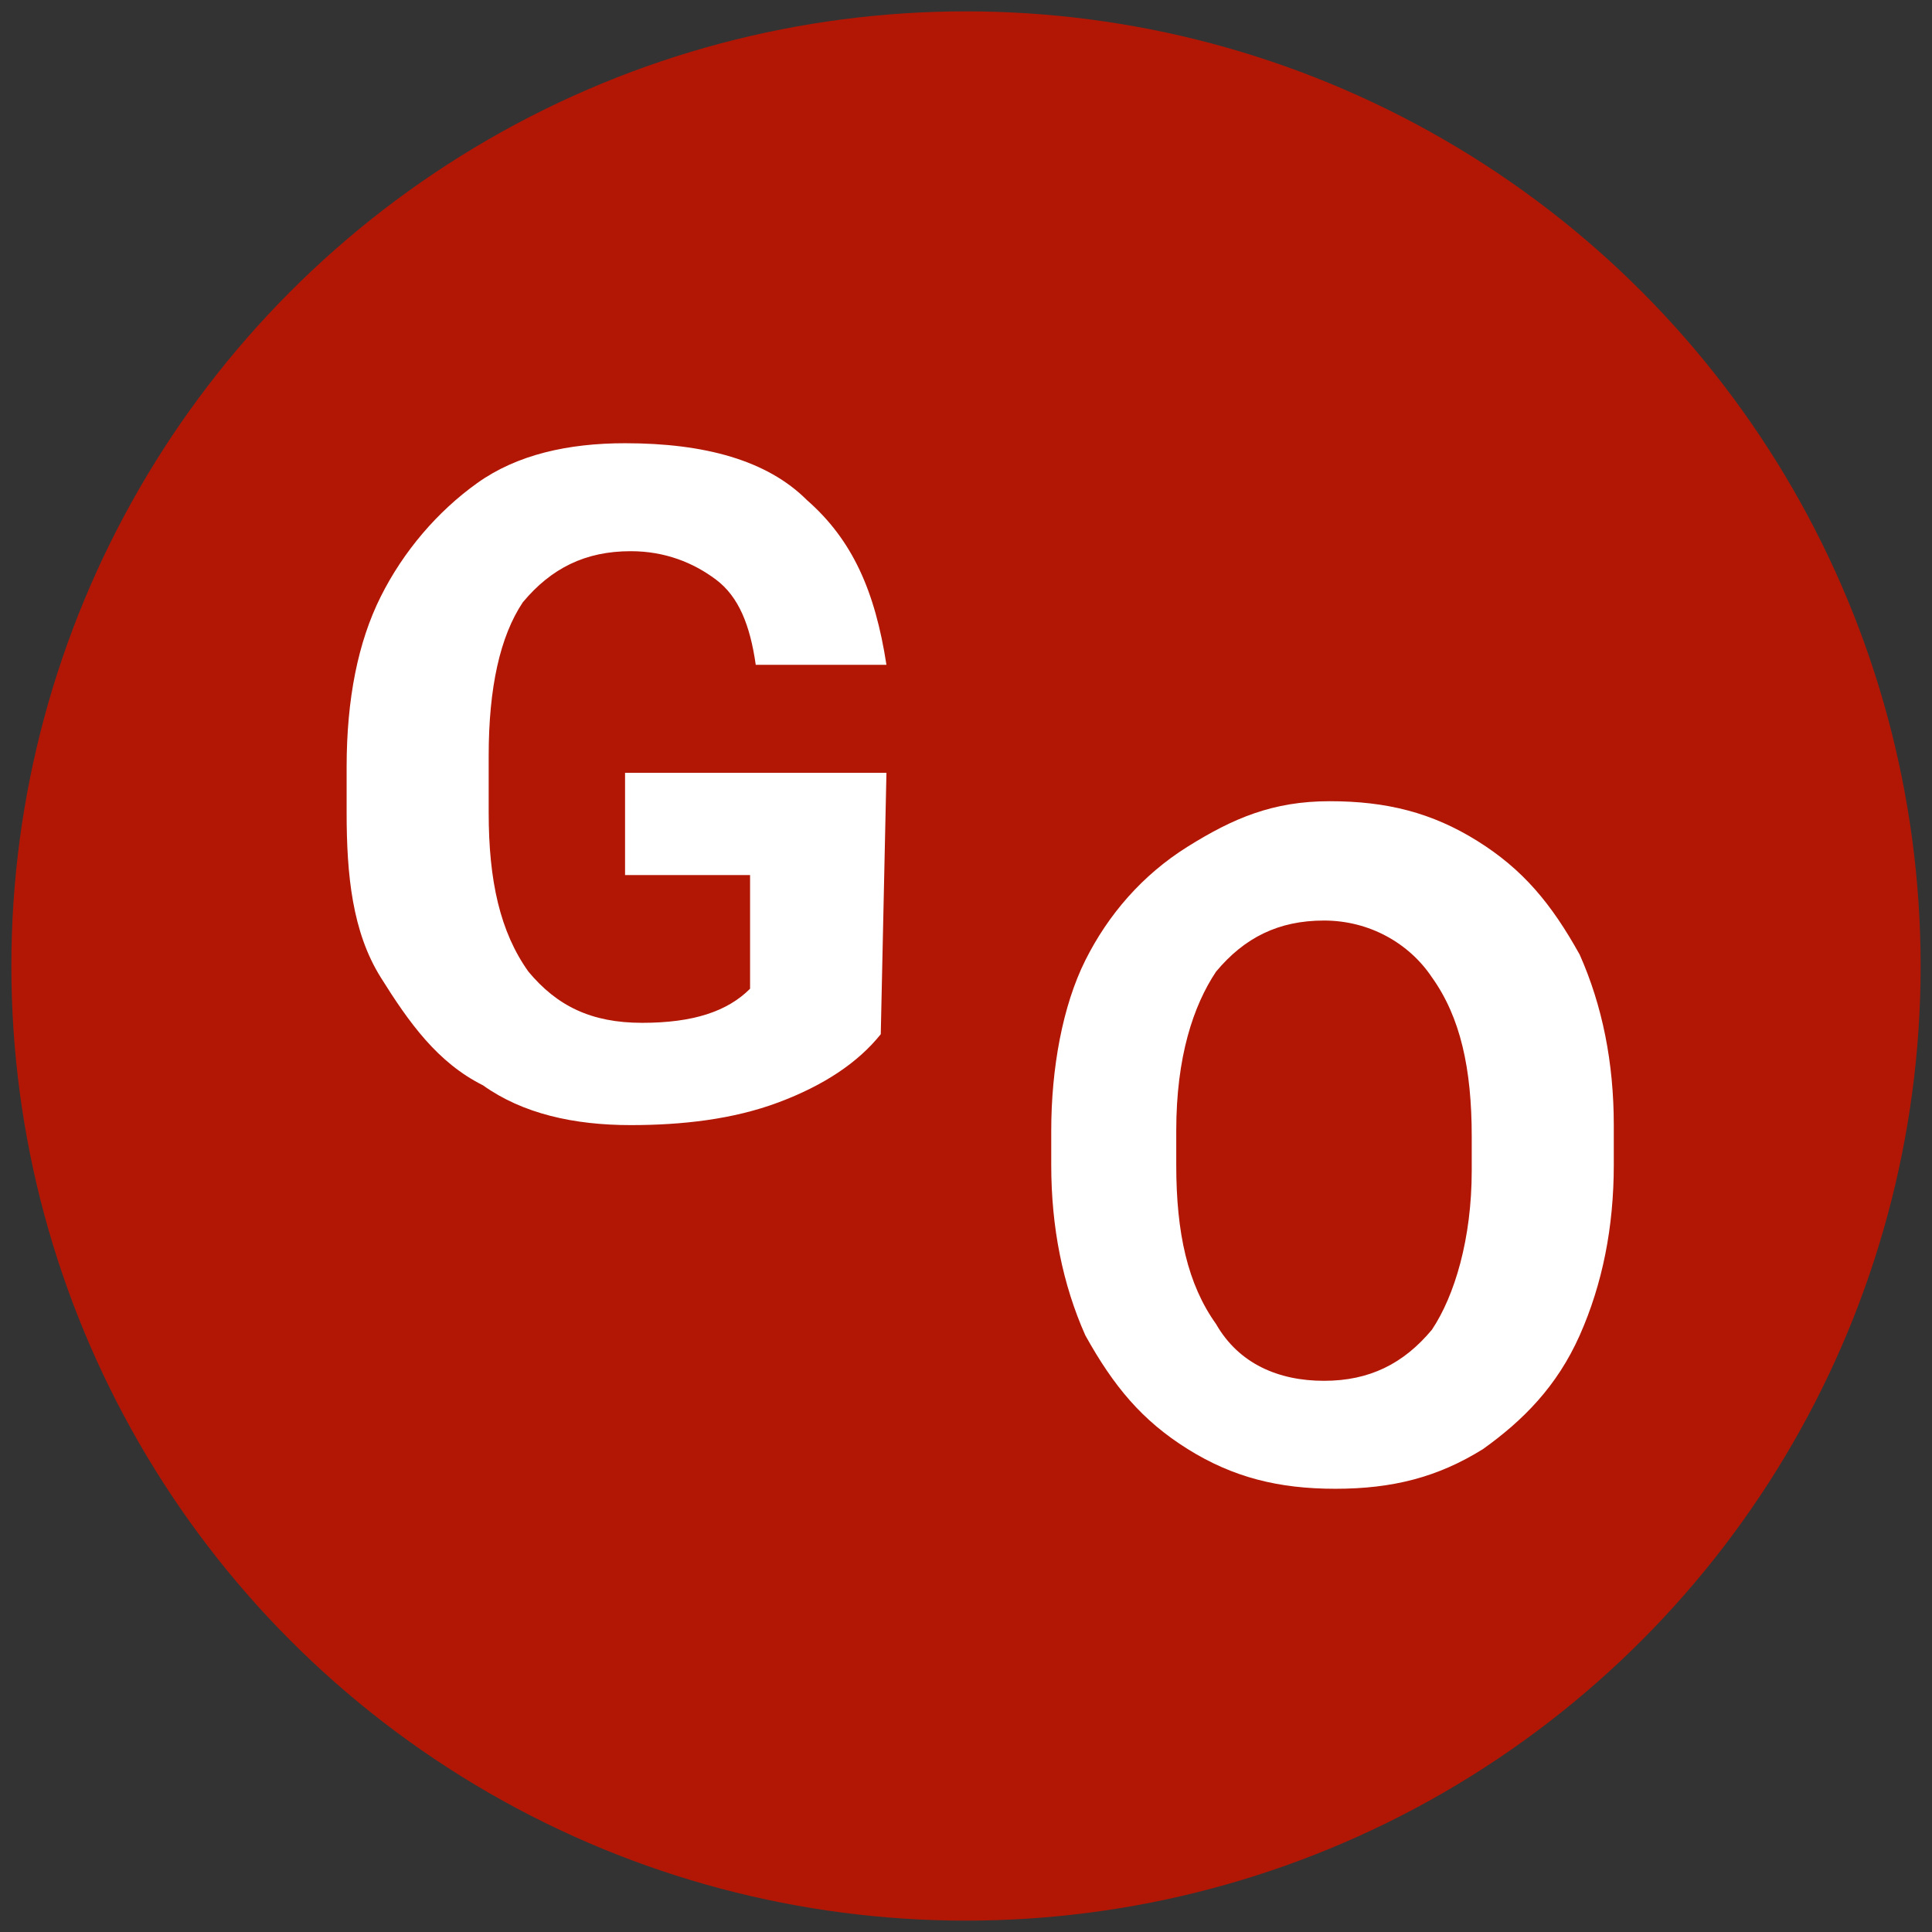 <?xml version="1.0" encoding="utf-8"?>
<!-- Generator: Adobe Illustrator 23.1.0, SVG Export Plug-In . SVG Version: 6.00 Build 0)  -->
<svg version="1.1" id="Layer_1" xmlns="http://www.w3.org/2000/svg" xmlns:xlink="http://www.w3.org/1999/xlink" x="0px" y="0px"
	 width="34px" height="34px" viewBox="0 0 34 34" style="enable-background:new 0 0 34 34;" xml:space="preserve">
<rect x="0" y="0" width="34" height="34" fill="#333333" stroke="none"/>
<style type="text/css">
	.st0{fill:#B21705;}
	.st1{fill:#FFFFFF;}
</style>
<circle class="st0" cx="17" cy="17" r="16.8"/>
<g>
	<g>
		<path class="st1" d="M15.5,18.2c-0.4,0.5-1,0.9-1.8,1.2c-0.8,0.3-1.7,0.4-2.6,0.4c-1,0-1.9-0.2-2.6-0.7c-0.8-0.4-1.3-1.1-1.8-1.9
			s-0.6-1.8-0.6-2.9v-0.8c0-1.2,0.2-2.2,0.6-3s1-1.5,1.7-2S10,7.8,11,7.8c1.4,0,2.5,0.3,3.2,1c0.8,0.7,1.2,1.6,1.4,2.9h-2.3
			c-0.1-0.7-0.3-1.2-0.7-1.5s-0.9-0.5-1.5-0.5c-0.8,0-1.4,0.3-1.9,0.9c-0.4,0.6-0.6,1.5-0.6,2.7v1c0,1.2,0.2,2.1,0.7,2.8
			c0.5,0.6,1.1,0.9,2,0.9s1.5-0.2,1.9-0.6v-2H11v-1.8h4.6L15.5,18.2L15.5,18.2z"/>
	</g>
	<g>
		<g>
			<path class="st1" d="M28.4,20.5c0,1.1-0.2,2.1-0.6,3s-1,1.5-1.7,2c-0.8,0.5-1.6,0.7-2.6,0.7s-1.8-0.2-2.6-0.7
				c-0.8-0.5-1.3-1.1-1.8-2c-0.4-0.9-0.6-1.9-0.6-3v-0.6c0-1.1,0.2-2.2,0.6-3s1-1.5,1.8-2s1.5-0.8,2.5-0.8s1.8,0.2,2.6,0.7
				c0.8,0.5,1.3,1.1,1.8,2c0.4,0.9,0.6,1.9,0.6,3V20.5L28.4,20.5z M25.9,20c0-1.2-0.2-2.1-0.7-2.8c-0.4-0.6-1.1-1-1.9-1
				s-1.4,0.3-1.9,0.9c-0.4,0.6-0.7,1.5-0.7,2.8v0.6c0,1.2,0.2,2.1,0.7,2.8c0.4,0.7,1.1,1,1.9,1s1.4-0.3,1.9-0.9
				c0.4-0.6,0.7-1.6,0.7-2.8V20z"/>
		</g>
	</g>
</g>
</svg>
